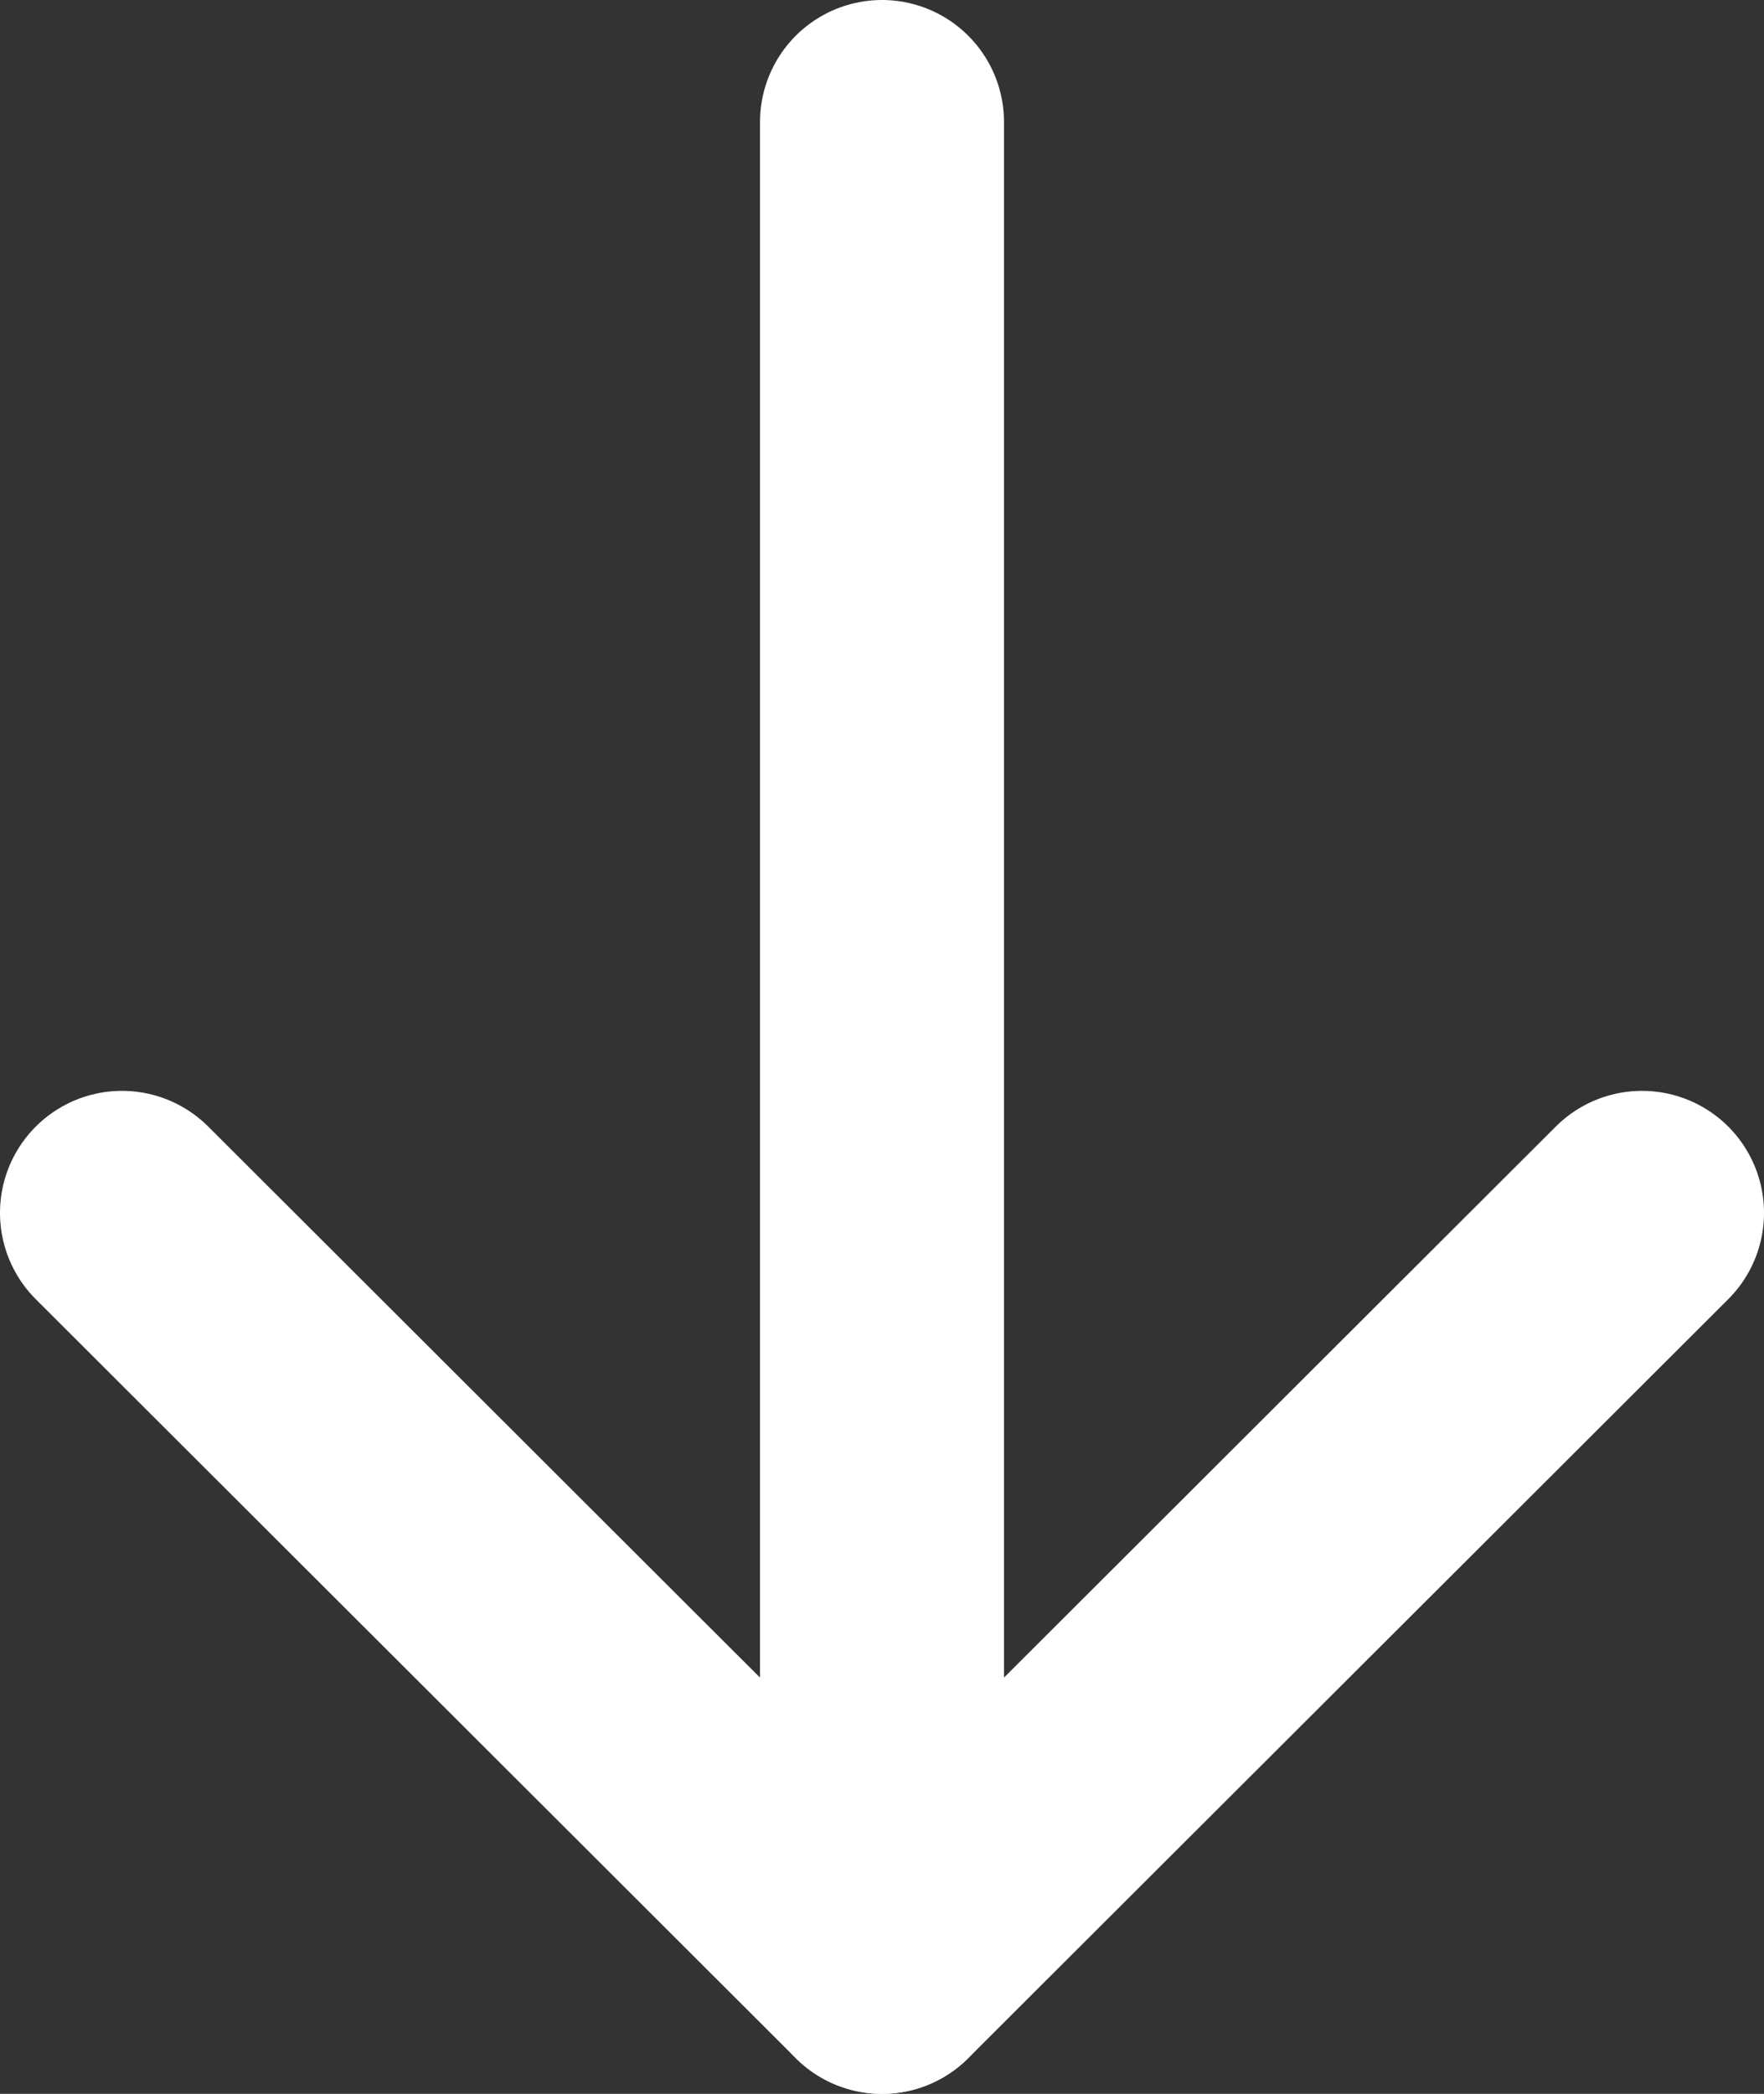 <svg id="Calque_2" data-name="Calque 2" xmlns="http://www.w3.org/2000/svg" viewBox="0 0 14.46 17.16"><rect x="0" y="0" width="14.46" height="17.16" fill="#333333" stroke="none"/><title>arrow-bottom</title><polyline points="13.46 9.94 7.23 16.16 1 9.94" fill="none" stroke="#fff" stroke-linecap="round" stroke-linejoin="round" stroke-width="2"/><line x1="7.23" y1="16.16" x2="7.23" y2="1" fill="none" stroke="#fff" stroke-linecap="round" stroke-linejoin="round" stroke-width="2"/></svg>